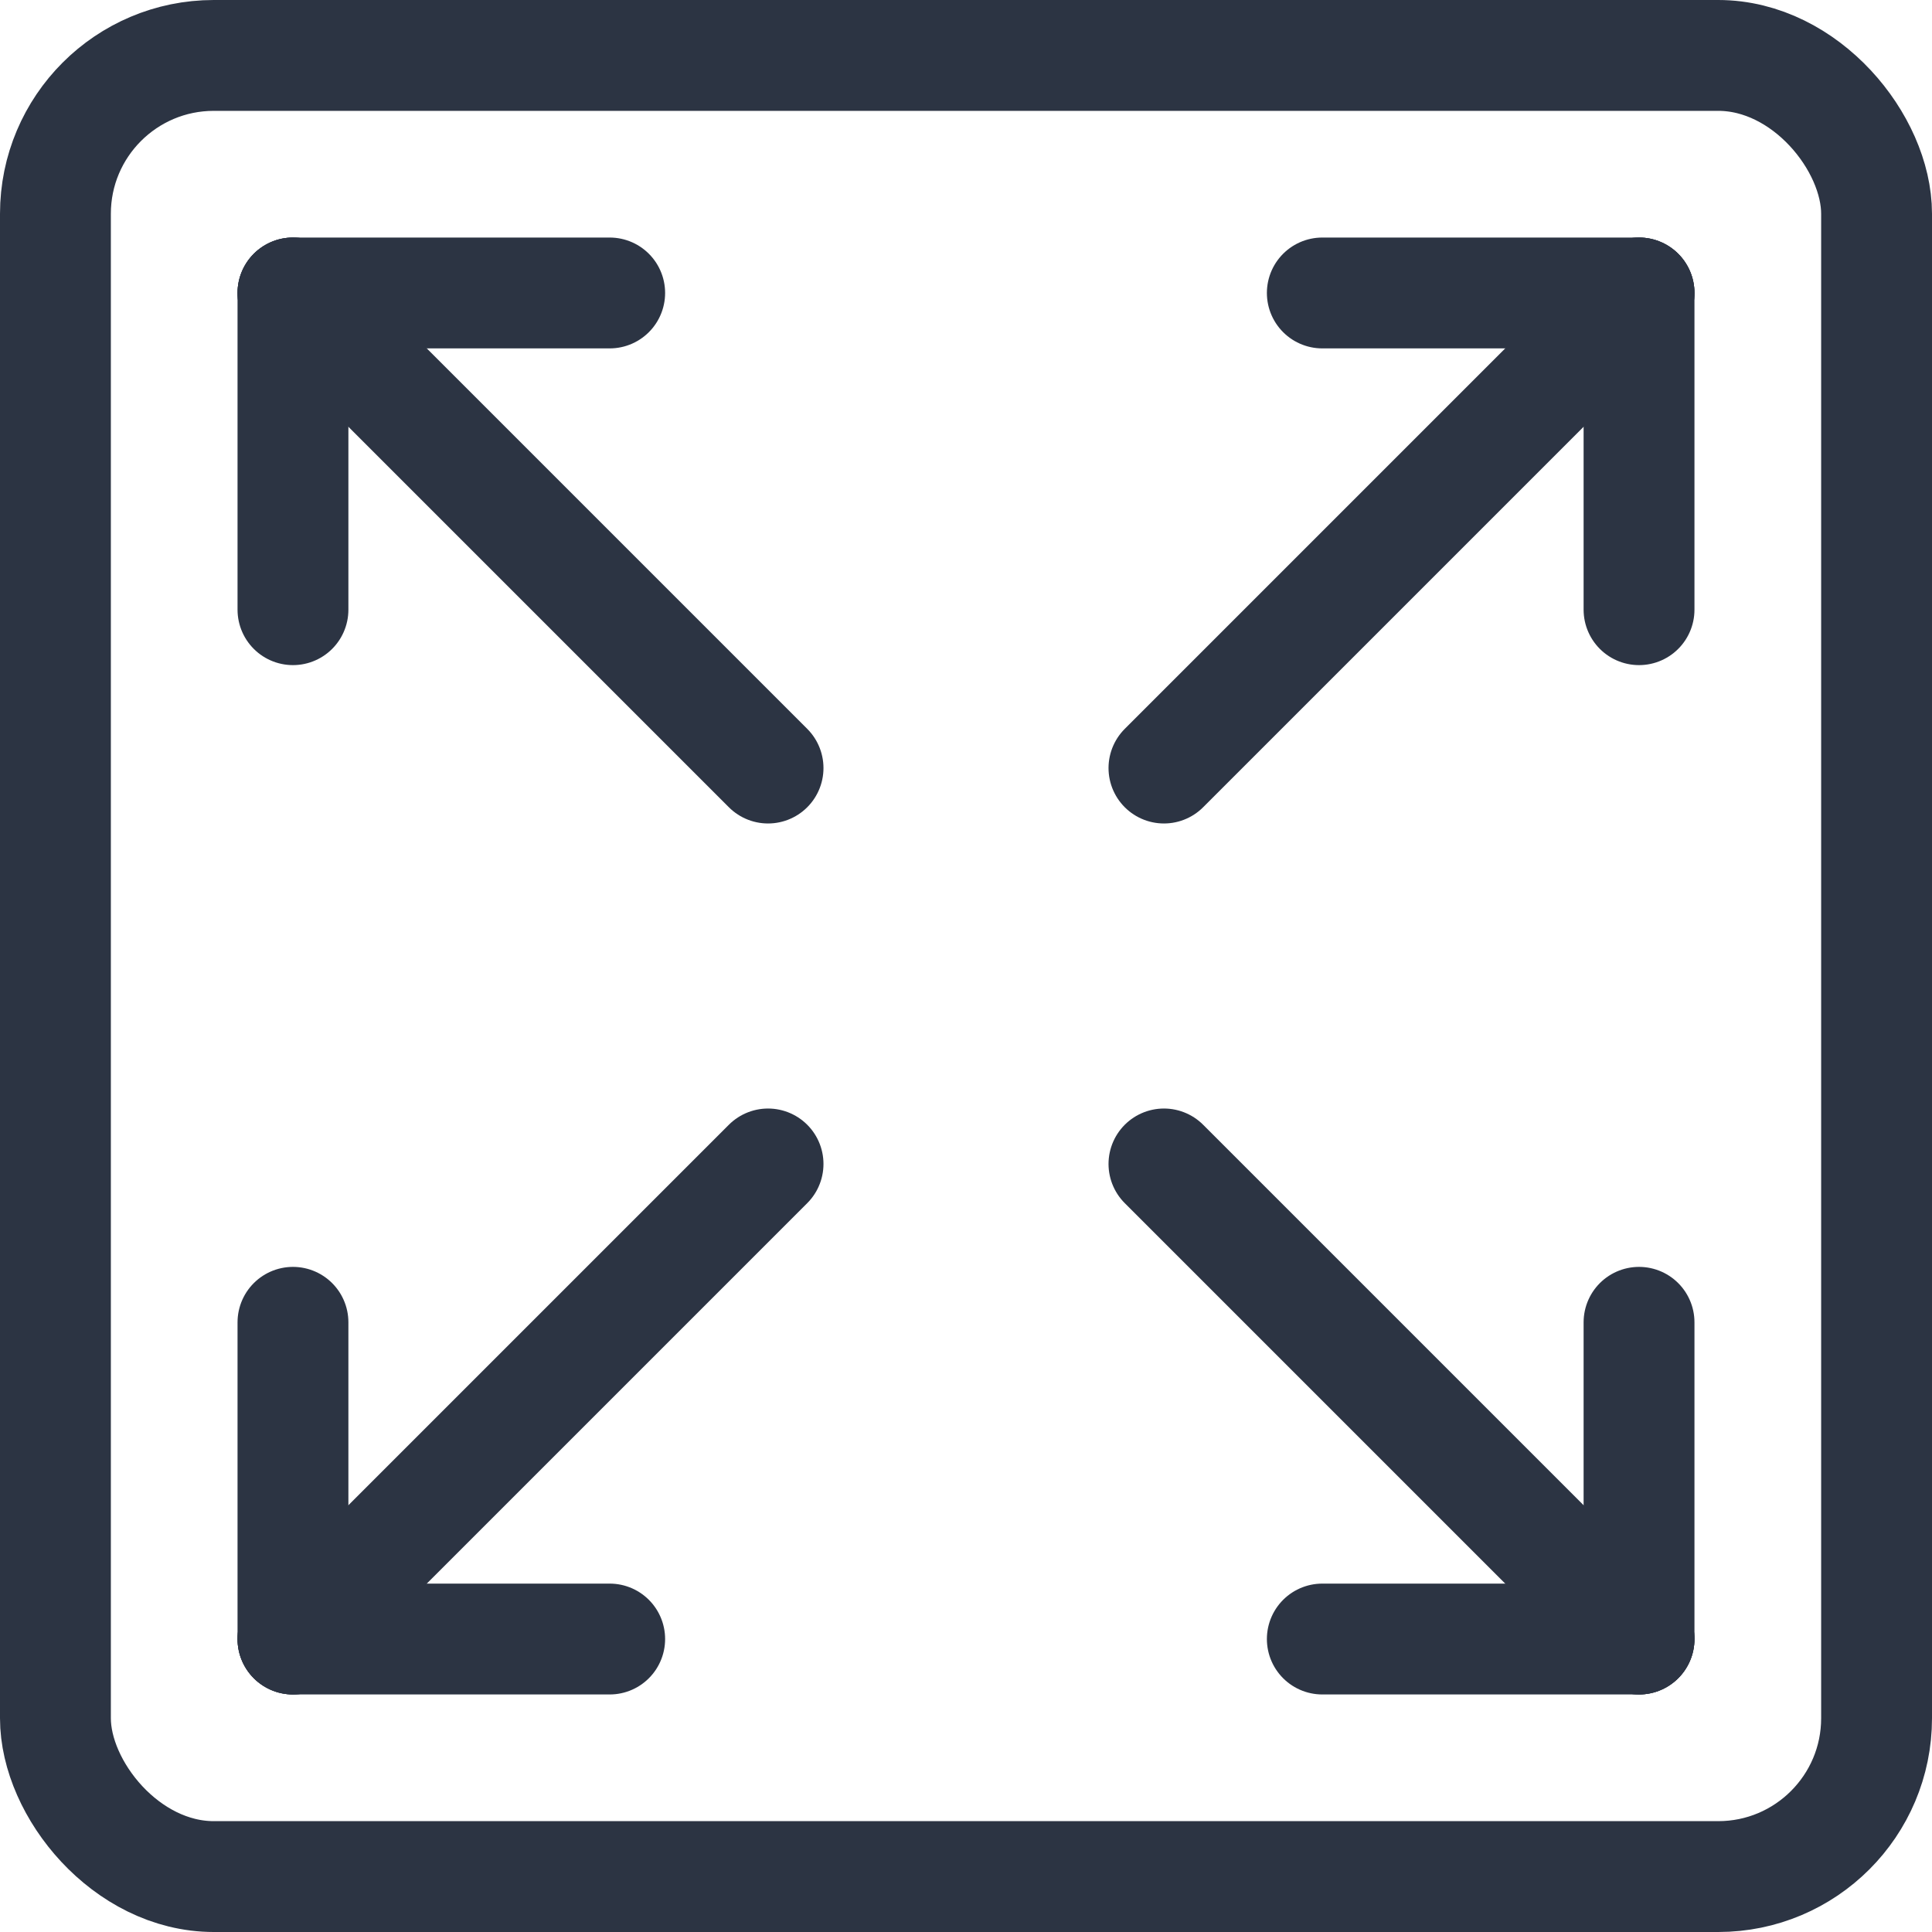 <?xml version="1.0" encoding="UTF-8"?> <svg xmlns="http://www.w3.org/2000/svg" width="24.4" height="24.4" viewBox="0 0 24.4 24.4"><g id="Group_21928" data-name="Group 21928" transform="translate(-191.8 -335.8)"><g id="Group_21924" data-name="Group 21924"><line id="Line_1" data-name="Line 1" x2="4" transform="translate(208.5 339.5)" fill="none" stroke="#2c3443" stroke-linecap="round" stroke-linejoin="round" stroke-width="1.4"></line><line id="Line_2" data-name="Line 2" y1="4" transform="translate(212.5 339.5)" fill="none" stroke="#2c3443" stroke-linecap="round" stroke-linejoin="round" stroke-width="1.4"></line></g><g id="Group_21925" data-name="Group 21925"><line id="Line_3" data-name="Line 3" y2="4" transform="translate(212.5 352.5)" fill="none" stroke="#2c3443" stroke-linecap="round" stroke-linejoin="round" stroke-width="1.4"></line><line id="Line_4" data-name="Line 4" x2="4" transform="translate(208.5 356.5)" fill="none" stroke="#2c3443" stroke-linecap="round" stroke-linejoin="round" stroke-width="1.4"></line></g><g id="Group_21926" data-name="Group 21926"><line id="Line_5" data-name="Line 5" x1="4" transform="translate(195.5 356.5)" fill="none" stroke="#2c3443" stroke-linecap="round" stroke-linejoin="round" stroke-width="1.4"></line><line id="Line_6" data-name="Line 6" y2="4" transform="translate(195.5 352.5)" fill="none" stroke="#2c3443" stroke-linecap="round" stroke-linejoin="round" stroke-width="1.4"></line></g><g id="Group_21927" data-name="Group 21927"><line id="Line_7" data-name="Line 7" y1="4" transform="translate(195.5 339.5)" fill="none" stroke="#2c3443" stroke-linecap="round" stroke-linejoin="round" stroke-width="1.4"></line><line id="Line_8" data-name="Line 8" x1="4" transform="translate(195.5 339.5)" fill="none" stroke="#2c3443" stroke-linecap="round" stroke-linejoin="round" stroke-width="1.4"></line></g><line id="Line_9" data-name="Line 9" x1="6" y1="6" transform="translate(206.5 350.5)" fill="none" stroke="#2c3443" stroke-linecap="round" stroke-linejoin="round" stroke-width="1.4"></line><line id="Line_10" data-name="Line 10" x1="6" y1="6" transform="translate(195.5 339.5)" fill="none" stroke="#2c3443" stroke-linecap="round" stroke-linejoin="round" stroke-width="1.4"></line><line id="Line_11" data-name="Line 11" x1="6" y2="6" transform="translate(195.5 350.5)" fill="none" stroke="#2c3443" stroke-linecap="round" stroke-linejoin="round" stroke-width="1.4"></line><line id="Line_12" data-name="Line 12" x1="6" y2="6" transform="translate(206.5 339.5)" fill="none" stroke="#2c3443" stroke-linecap="round" stroke-linejoin="round" stroke-width="1.4"></line><rect id="Rectangle_1883" data-name="Rectangle 1883" width="23" height="23" rx="2" transform="translate(192.5 336.5)" fill="none" stroke="#2c3443" stroke-linecap="round" stroke-linejoin="round" stroke-width="1.4"></rect></g></svg> 